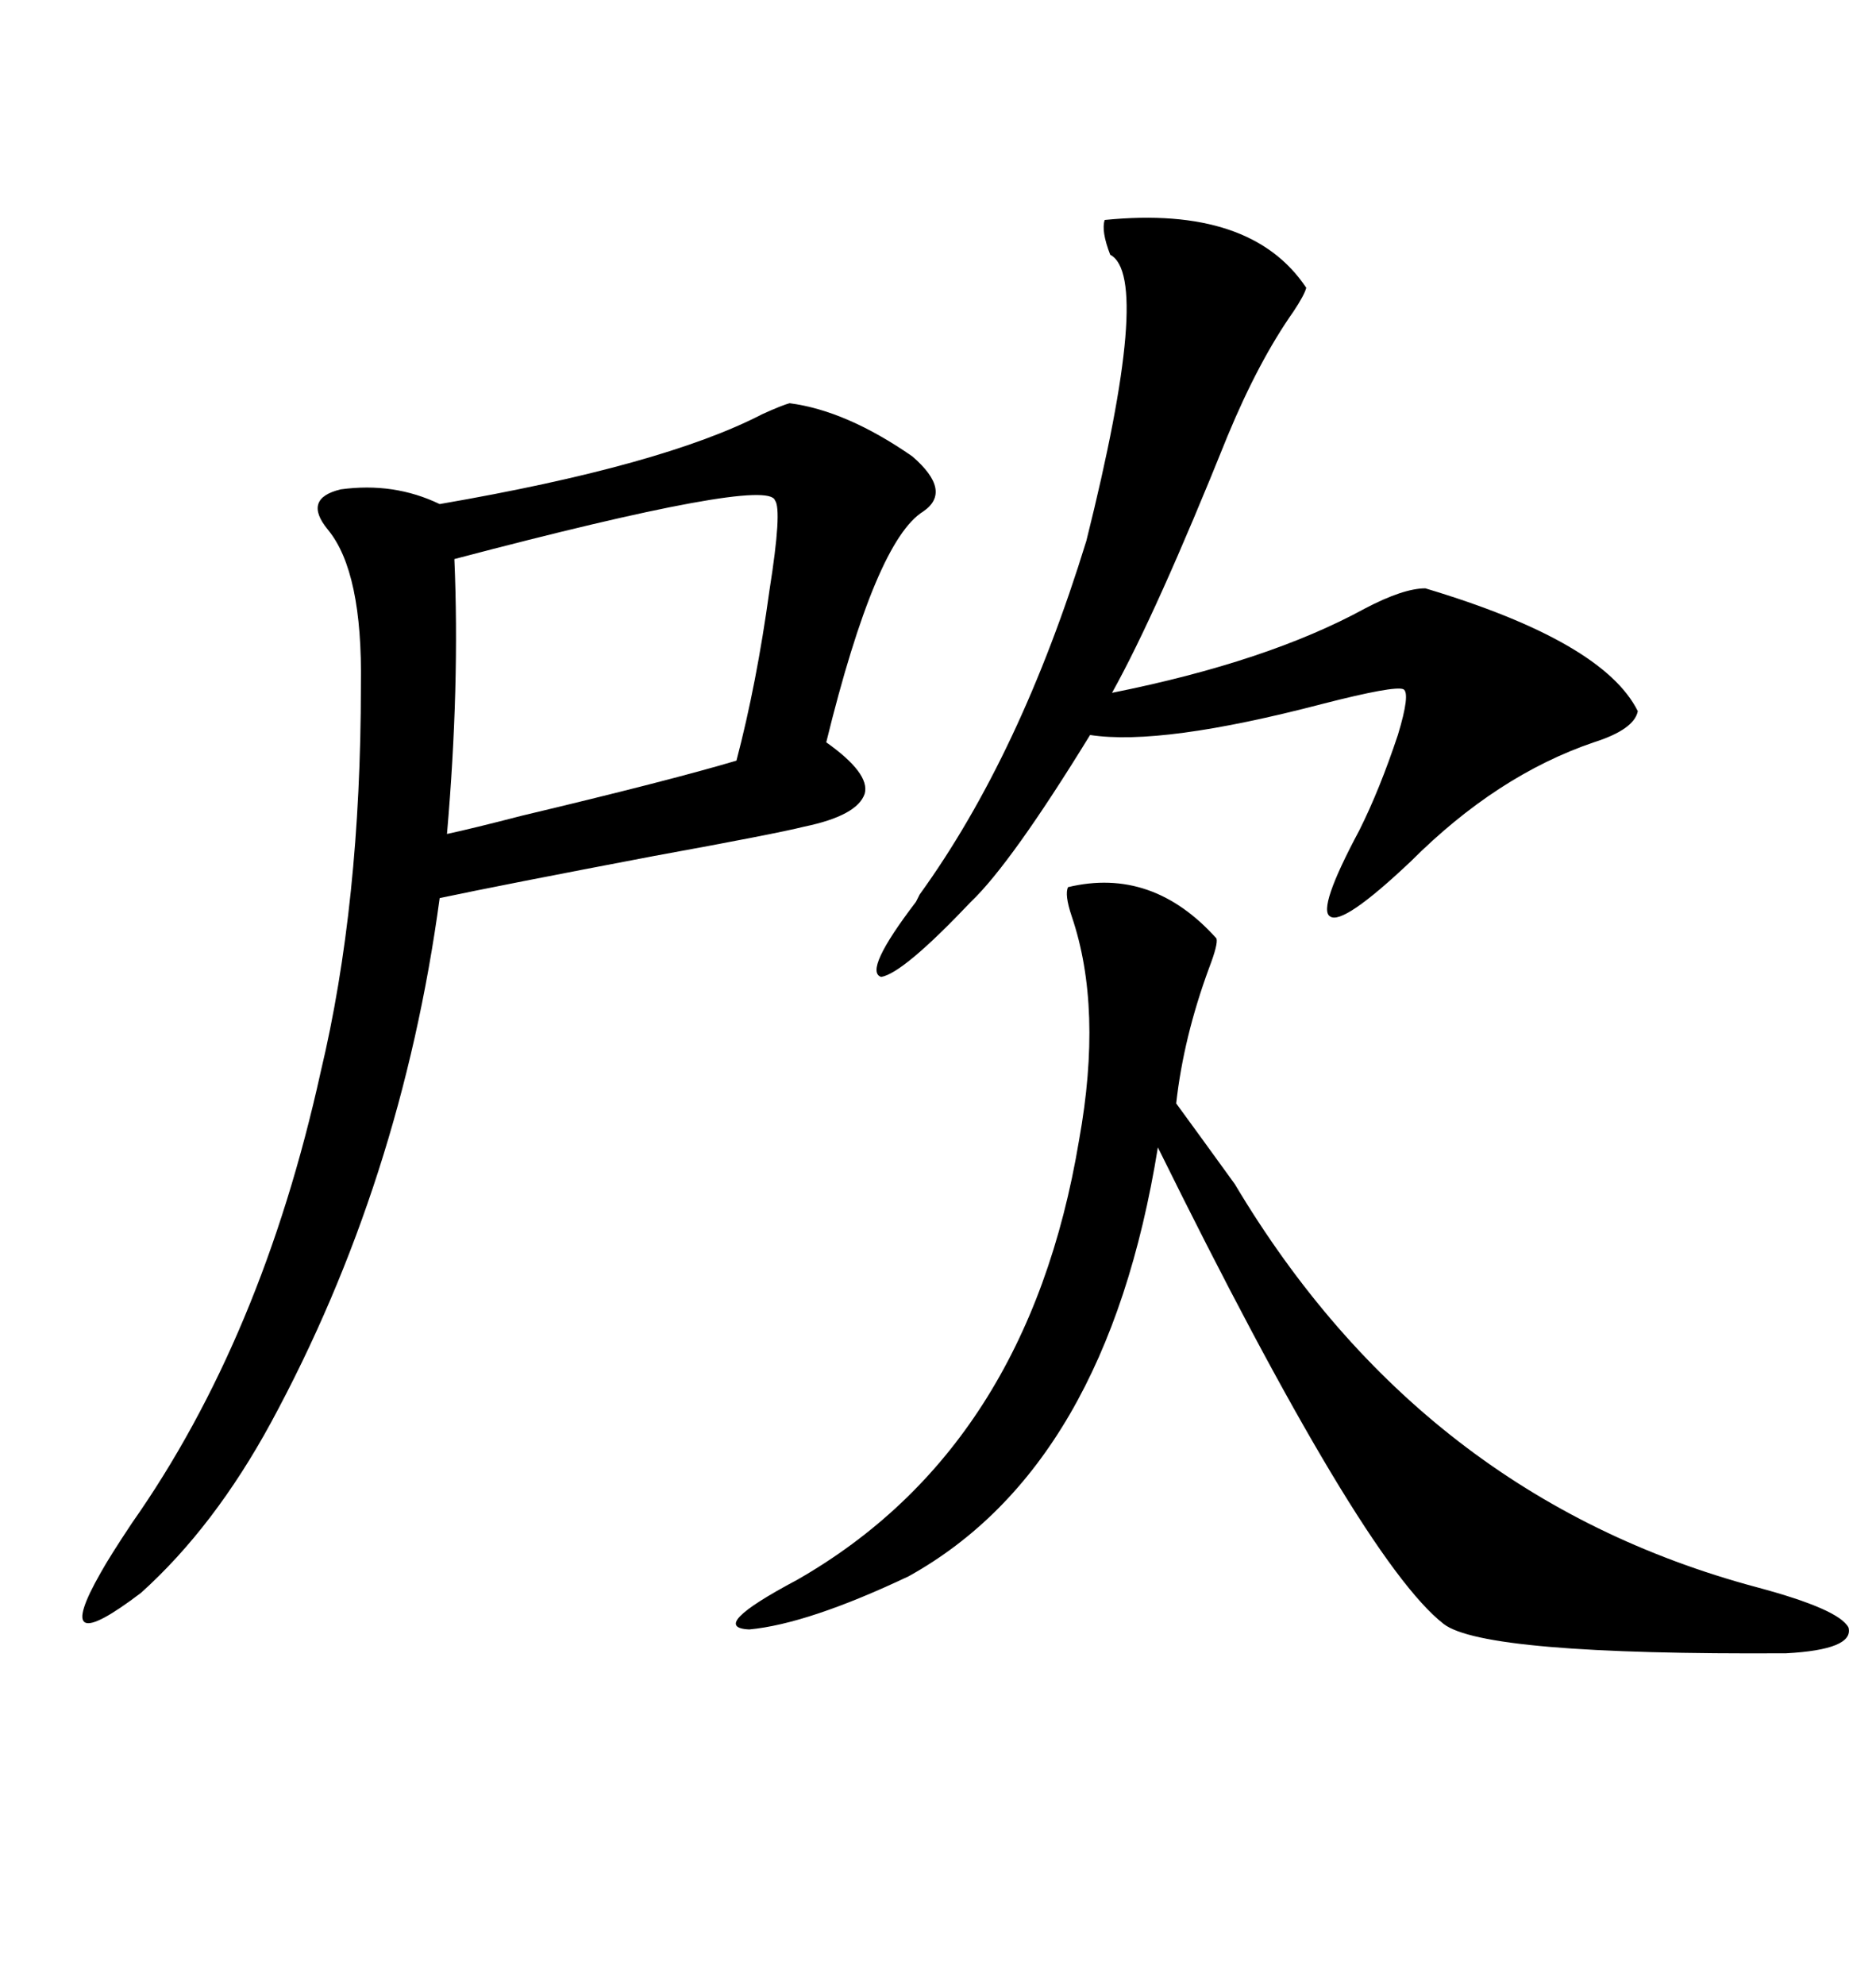 <svg xmlns="http://www.w3.org/2000/svg" xmlns:xlink="http://www.w3.org/1999/xlink" width="300" height="317.285"><path d="M126.27 64.45L126.27 64.45Q135.35 65.63 145.90 72.95L145.90 72.95Q152.34 78.52 147.66 81.74L147.66 81.74Q140.04 86.43 132.13 118.65L132.13 118.65Q139.16 123.63 138.28 126.86L138.28 126.86Q137.11 130.37 128.61 132.13L128.61 132.13Q123.93 133.30 104.59 136.82L104.59 136.82Q79.98 141.50 70.31 143.55L70.31 143.55Q64.16 188.96 43.36 227.34L43.36 227.34Q34.28 244.04 22.56 254.59L22.56 254.59Q7.91 265.72 16.11 251.37L16.11 251.37Q17.58 248.73 21.09 243.46L21.09 243.46Q41.89 213.87 51.27 171.39L51.27 171.39Q57.71 144.43 57.71 109.57L57.71 109.57Q58.01 91.41 52.44 84.67L52.44 84.67Q48.34 79.69 54.49 78.22L54.49 78.22Q62.99 77.05 70.31 80.57L70.31 80.57Q106.05 74.41 121.88 66.21L121.88 66.21Q125.10 64.75 126.27 64.45ZM170.80 141.80L170.80 141.80Q184.28 138.57 194.53 150L194.53 150Q194.82 150.88 193.36 154.69L193.36 154.69Q189.26 165.82 188.09 176.37L188.09 176.37Q191.31 180.76 197.46 189.26L197.46 189.26Q227.34 239.36 280.96 253.71L280.96 253.71Q294.14 257.23 295.61 260.16L295.61 260.16Q296.48 263.67 285.64 264.26L285.64 264.26Q237.30 264.55 230.86 259.57L230.86 259.57Q217.68 249.32 185.16 183.40L185.16 183.40Q176.95 234.38 145.31 251.95L145.31 251.95Q129.20 259.57 119.82 260.45L119.82 260.45Q113.09 260.16 127.44 252.54L127.44 252.54Q164.36 231.45 172.56 182.23L172.56 182.23Q176.37 161.13 171.39 146.48L171.39 146.48Q170.21 142.97 170.80 141.80ZM176.66 35.16L176.66 35.16Q200.10 32.81 208.89 46.00L208.89 46.00Q208.59 47.17 206.84 49.80L206.84 49.80Q201.27 57.71 196.29 69.73L196.29 69.73Q184.86 98.14 177.83 110.74L177.83 110.74Q202.73 105.76 218.26 97.27L218.26 97.27Q224.41 94.04 227.93 94.04L227.93 94.04Q256.35 102.54 261.91 113.67L261.91 113.67Q261.33 116.60 254.88 118.65L254.88 118.65Q239.36 123.93 225.59 137.70L225.59 137.70Q214.75 147.95 212.70 146.48L212.70 146.48Q210.64 145.31 217.38 132.71L217.38 132.71Q220.61 126.27 223.54 117.48L223.54 117.48Q225.59 110.74 224.41 110.16L224.41 110.16Q222.95 109.57 211.52 112.50L211.52 112.50Q185.74 119.24 174.32 117.48L174.32 117.48Q161.72 137.99 155.27 144.14L155.27 144.14Q144.43 155.57 140.92 156.15L140.92 156.15Q137.99 155.27 146.48 144.14L146.48 144.14Q146.48 144.14 147.07 142.97L147.07 142.97Q163.18 120.70 173.73 86.43L173.73 86.43Q184.28 44.24 177.54 40.72L177.54 40.72Q176.07 36.91 176.66 35.16ZM72.66 89.36L72.66 89.36Q73.54 109.57 71.48 133.30L71.48 133.30Q75.59 132.42 83.50 130.37L83.50 130.37Q106.93 124.80 117.77 121.58L117.77 121.58Q121.00 109.28 123.05 94.34L123.05 94.34Q125.10 81.45 123.93 79.98L123.93 79.98Q122.75 76.17 72.66 89.36Z"/></svg>